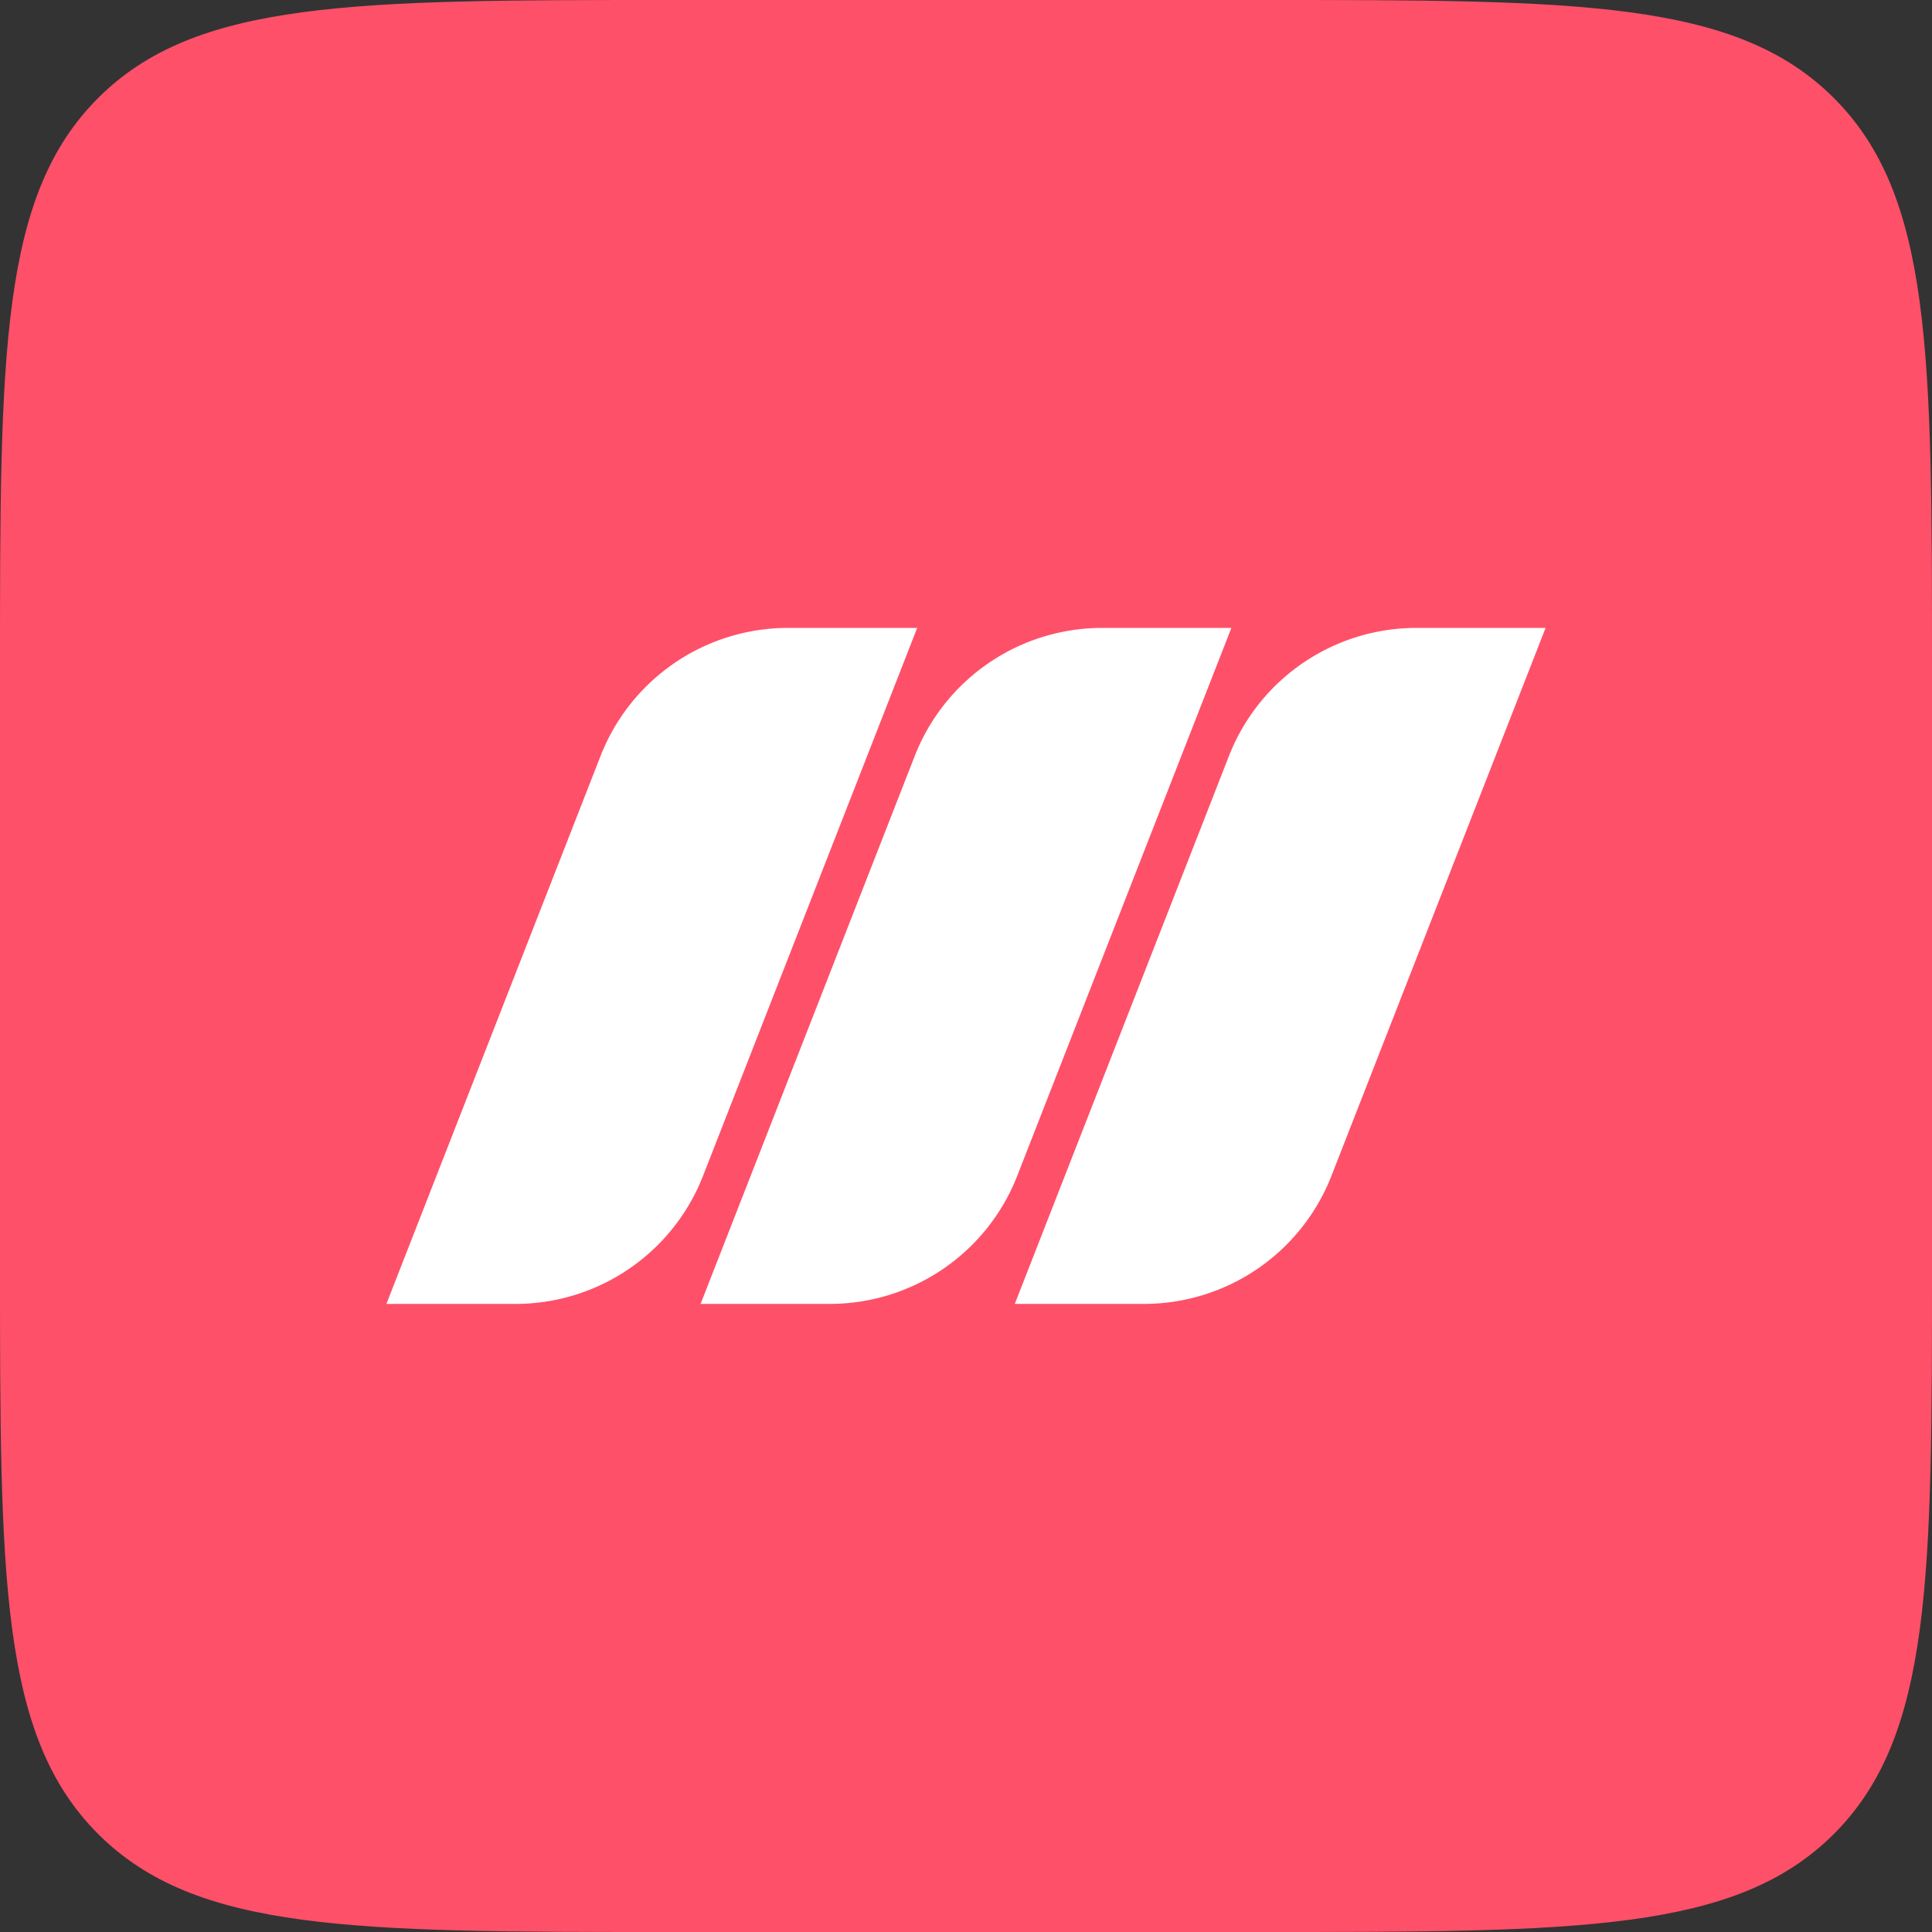 <svg xmlns="http://www.w3.org/2000/svg" viewBox="0 0 80 80" fill="none"><rect x="0" y="0" width="80" height="80" fill="#333333" stroke="none"/><path fill="#FF5069" d="M0 27.733C0 14.66 0 8.123 4.061 4.061 8.123 0 14.66 0 27.733 0h24.534c13.073 0 19.61 0 23.672 4.061C80 8.123 80 14.66 80 27.733v24.534c0 13.073 0 19.61-4.061 23.672C71.877 80 65.34 80 52.267 80H27.733c-13.073 0-19.61 0-23.672-4.061C0 71.877 0 65.34 0 52.267V27.733Z"/><path fill="#fff" d="m16 53.992 8.868-22.69A8.337 8.337 0 0 1 32.633 26h5.346l-8.868 22.69a8.337 8.337 0 0 1-7.765 5.302H16ZM29.01 53.992l8.868-22.69A8.337 8.337 0 0 1 45.643 26h5.346l-8.868 22.69a8.337 8.337 0 0 1-7.765 5.302H29.01ZM42.02 53.992l8.869-22.69A8.337 8.337 0 0 1 58.653 26H64l-8.868 22.69a8.337 8.337 0 0 1-7.765 5.302h-5.346Z"/></svg>

